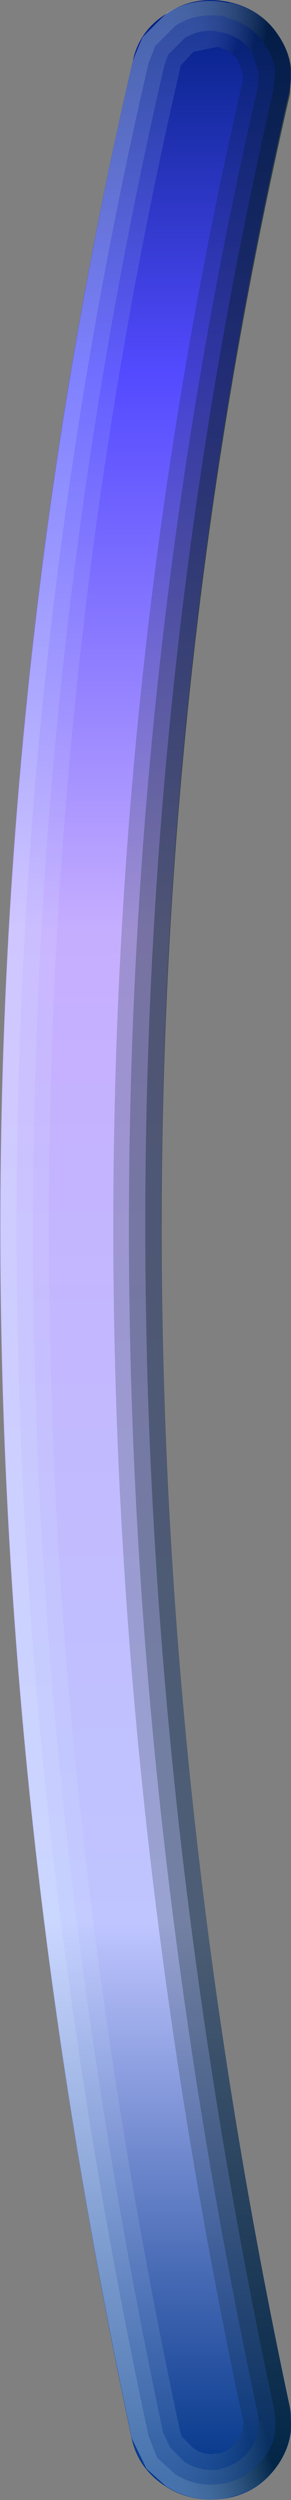 <?xml version="1.0" encoding="UTF-8" standalone="no"?>
<svg xmlns:xlink="http://www.w3.org/1999/xlink" height="127.7px" width="14.9px" xmlns="http://www.w3.org/2000/svg">
  <rect width="100%" height="100%" fill="#808080" stroke="none"/>
  <g transform="matrix(1.0, 0.0, 0.0, 1.0, 46.15, 62.8)">
    <path d="M-31.9 -61.0 Q-31.0 -59.65 -31.35 -58.05 -44.45 -1.25 -31.3 60.2 -31.0 61.8 -31.95 63.15 -32.9 64.5 -34.5 64.8 -36.2 65.1 -37.6 64.25 -39.05 63.35 -39.4 61.8 -52.9 -1.35 -39.35 -59.7 -39.0 -61.3 -37.55 -62.15 -36.15 -63.05 -34.45 -62.7 -32.8 -62.35 -31.9 -61.0" fill="url(#gradient0)" fill-rule="evenodd" stroke="none"/>
    <path d="M-34.65 64.05 L-34.7 64.05 -34.65 64.05" fill="#001919" fill-opacity="0.498" fill-rule="evenodd" stroke="none"/>
    <path d="M-38.85 -60.9 L-38.2 -60.45 -38.55 -59.55 Q-52.05 -1.35 -38.55 61.6 L-38.1 62.75 -38.65 63.3 -39.4 61.75 Q-52.85 -1.4 -39.35 -59.7 L-38.85 -60.9" fill="#e5ffff" fill-opacity="0.302" fill-rule="evenodd" stroke="none"/>
    <path d="M-37.55 -60.0 L-37.75 -59.4 Q-51.15 -1.35 -37.8 61.45 L-37.45 62.2 -38.1 62.75 -38.55 61.6 Q-52.05 -1.35 -38.55 -59.55 L-38.2 -60.45 -37.55 -60.0" fill="#e5ffff" fill-opacity="0.2" fill-rule="evenodd" stroke="none"/>
    <path d="M-37.45 62.2 L-37.8 61.45 Q-51.15 -1.35 -37.75 -59.4 L-37.55 -60.0 -36.9 -59.45 -36.95 -59.2 Q-50.35 -1.35 -36.95 61.3 L-36.85 61.65 -37.45 62.2" fill="#e5ffff" fill-opacity="0.102" fill-rule="evenodd" stroke="none"/>
    <path d="M-33.7 -58.9 L-32.9 -59.05 -32.95 -58.35 Q-46.15 -1.25 -32.95 60.5 L-32.9 60.85 -33.7 60.8 -33.75 60.65 Q-46.95 -1.3 -33.75 -58.55 L-33.7 -58.9" fill="#001919" fill-opacity="0.2" fill-rule="evenodd" stroke="none"/>
    <path d="M-32.05 -59.2 L-31.25 -59.35 -31.3 -58.0 Q-44.45 -1.25 -31.3 60.2 L-31.25 61.0 -32.05 60.95 -32.1 60.35 Q-45.3 -1.25 -32.15 -58.2 L-32.05 -59.2" fill="#001919" fill-opacity="0.6" fill-rule="evenodd" stroke="none"/>
    <path d="M-32.9 -59.05 L-32.05 -59.2 -32.15 -58.2 Q-45.3 -1.25 -32.1 60.35 L-32.05 60.95 -32.9 60.85 -32.95 60.5 Q-46.15 -1.25 -32.95 -58.35 L-32.9 -59.05" fill="#001919" fill-opacity="0.4" fill-rule="evenodd" stroke="none"/>
    <path d="M-36.9 -59.45 L-37.55 -60.0 -36.7 -60.85 Q-35.8 -61.4 -34.85 -61.15 L-34.8 -61.15 Q-33.85 -60.95 -33.25 -60.15 L-32.9 -59.05 -33.7 -58.9 -33.95 -59.7 Q-34.35 -60.25 -35.0 -60.4 L-35.05 -60.4 -36.25 -60.15 -36.9 -59.45" fill="url(#gradient1)" fill-rule="evenodd" stroke="none"/>
    <path d="M-38.85 -60.9 L-37.6 -62.15 Q-36.15 -63.0 -34.45 -62.65 L-34.35 -62.65 Q-32.75 -62.3 -31.9 -61.0 -31.35 -60.2 -31.25 -59.35 L-32.05 -59.2 Q-32.15 -59.9 -32.6 -60.55 -33.3 -61.6 -34.6 -61.9 L-34.6 -61.95 -34.65 -61.95 Q-36.0 -62.2 -37.15 -61.5 L-38.2 -60.45 -38.85 -60.9" fill="url(#gradient2)" fill-rule="evenodd" stroke="none"/>
    <path d="M-38.2 -60.45 L-37.15 -61.5 Q-36.0 -62.2 -34.65 -61.95 L-34.6 -61.95 -34.6 -61.9 Q-33.3 -61.6 -32.6 -60.55 -32.15 -59.9 -32.05 -59.2 L-32.9 -59.05 -33.25 -60.15 Q-33.85 -60.95 -34.8 -61.15 L-34.85 -61.15 Q-35.8 -61.4 -36.7 -60.85 L-37.55 -60.0 -38.2 -60.45" fill="url(#gradient3)" fill-rule="evenodd" stroke="none"/>
    <path d="M-37.45 62.2 L-36.85 61.65 -36.25 62.25 Q-35.75 62.6 -35.25 62.55 L-35.05 62.5 -35.05 62.55 Q-34.35 62.4 -34.0 61.85 -33.65 61.35 -33.7 60.8 L-32.9 60.85 Q-32.85 61.6 -33.3 62.25 -33.9 63.1 -34.85 63.3 L-34.95 63.35 Q-35.9 63.45 -36.7 62.95 L-37.45 62.2" fill="url(#gradient4)" fill-rule="evenodd" stroke="none"/>
    <path d="M-38.1 62.75 L-37.45 62.2 -36.7 62.95 Q-35.9 63.45 -34.95 63.35 L-34.85 63.3 Q-33.9 63.1 -33.3 62.25 -32.85 61.6 -32.9 60.85 L-32.05 60.95 Q-32.0 61.9 -32.6 62.7 -33.35 63.75 -34.65 64.05 L-34.7 64.05 Q-36.0 64.3 -37.15 63.6 L-38.1 62.75" fill="url(#gradient5)" fill-rule="evenodd" stroke="none"/>
    <path d="M-31.25 61.0 Q-31.25 62.15 -31.95 63.15 -32.85 64.4 -34.35 64.75 L-34.55 64.8 Q-36.2 65.1 -37.65 64.2 L-38.65 63.3 -38.1 62.75 -37.15 63.6 Q-36.0 64.3 -34.7 64.05 L-34.65 64.05 Q-33.35 63.75 -32.6 62.7 -32.0 61.9 -32.05 60.95 L-31.25 61.0" fill="url(#gradient6)" fill-rule="evenodd" stroke="none"/>
  </g>
  <defs>
    <linearGradient gradientTransform="matrix(0.0, -0.078, 0.155, 0.0, 81.25, 1.05)" gradientUnits="userSpaceOnUse" id="gradient0" spreadMethod="pad" x1="-819.2" x2="819.2">
      <stop offset="0.008" stop-color="#013589"/>
      <stop offset="0.231" stop-color="#bfc5ff"/>
      <stop offset="0.627" stop-color="#c6aeff"/>
      <stop offset="0.851" stop-color="#534aff"/>
      <stop offset="1.0" stop-color="#002080"/>
    </linearGradient>
    <linearGradient gradientTransform="matrix(0.001, 4.0E-4, -4.0E-4, 0.001, -35.0, -60.35)" gradientUnits="userSpaceOnUse" id="gradient1" spreadMethod="pad" x1="-819.2" x2="819.2">
      <stop offset="0.0" stop-color="#e5ffff" stop-opacity="0.102"/>
      <stop offset="1.0" stop-color="#001919" stop-opacity="0.2"/>
    </linearGradient>
    <linearGradient gradientTransform="matrix(0.003, 6.0E-4, -4.0E-4, 0.002, -35.05, -61.0)" gradientUnits="userSpaceOnUse" id="gradient2" spreadMethod="pad" x1="-819.2" x2="819.2">
      <stop offset="0.0" stop-color="#e5ffff" stop-opacity="0.302"/>
      <stop offset="1.0" stop-color="#001919" stop-opacity="0.6"/>
    </linearGradient>
    <linearGradient gradientTransform="matrix(0.002, 5.0E-4, -4.0E-4, 0.002, -34.85, -60.45)" gradientUnits="userSpaceOnUse" id="gradient3" spreadMethod="pad" x1="-819.2" x2="819.2">
      <stop offset="0.0" stop-color="#e5ffff" stop-opacity="0.2"/>
      <stop offset="1.0" stop-color="#001919" stop-opacity="0.4"/>
    </linearGradient>
    <linearGradient gradientTransform="matrix(0.002, -5.0E-4, 5.0E-4, 0.002, -35.05, 61.95)" gradientUnits="userSpaceOnUse" id="gradient4" spreadMethod="pad" x1="-819.2" x2="819.2">
      <stop offset="0.0" stop-color="#e5ffff" stop-opacity="0.102"/>
      <stop offset="1.0" stop-color="#001919" stop-opacity="0.2"/>
    </linearGradient>
    <linearGradient gradientTransform="matrix(0.003, -6.0E-4, 5.0E-4, 0.002, -34.85, 62.45)" gradientUnits="userSpaceOnUse" id="gradient5" spreadMethod="pad" x1="-819.2" x2="819.2">
      <stop offset="0.0" stop-color="#e5ffff" stop-opacity="0.2"/>
      <stop offset="1.0" stop-color="#001919" stop-opacity="0.4"/>
    </linearGradient>
    <linearGradient gradientTransform="matrix(0.003, -9.0E-4, 7.0E-4, 0.002, -34.95, 62.9)" gradientUnits="userSpaceOnUse" id="gradient6" spreadMethod="pad" x1="-819.2" x2="819.2">
      <stop offset="0.0" stop-color="#e5ffff" stop-opacity="0.302"/>
      <stop offset="1.0" stop-color="#001919" stop-opacity="0.6"/>
    </linearGradient>
  </defs>
</svg>
